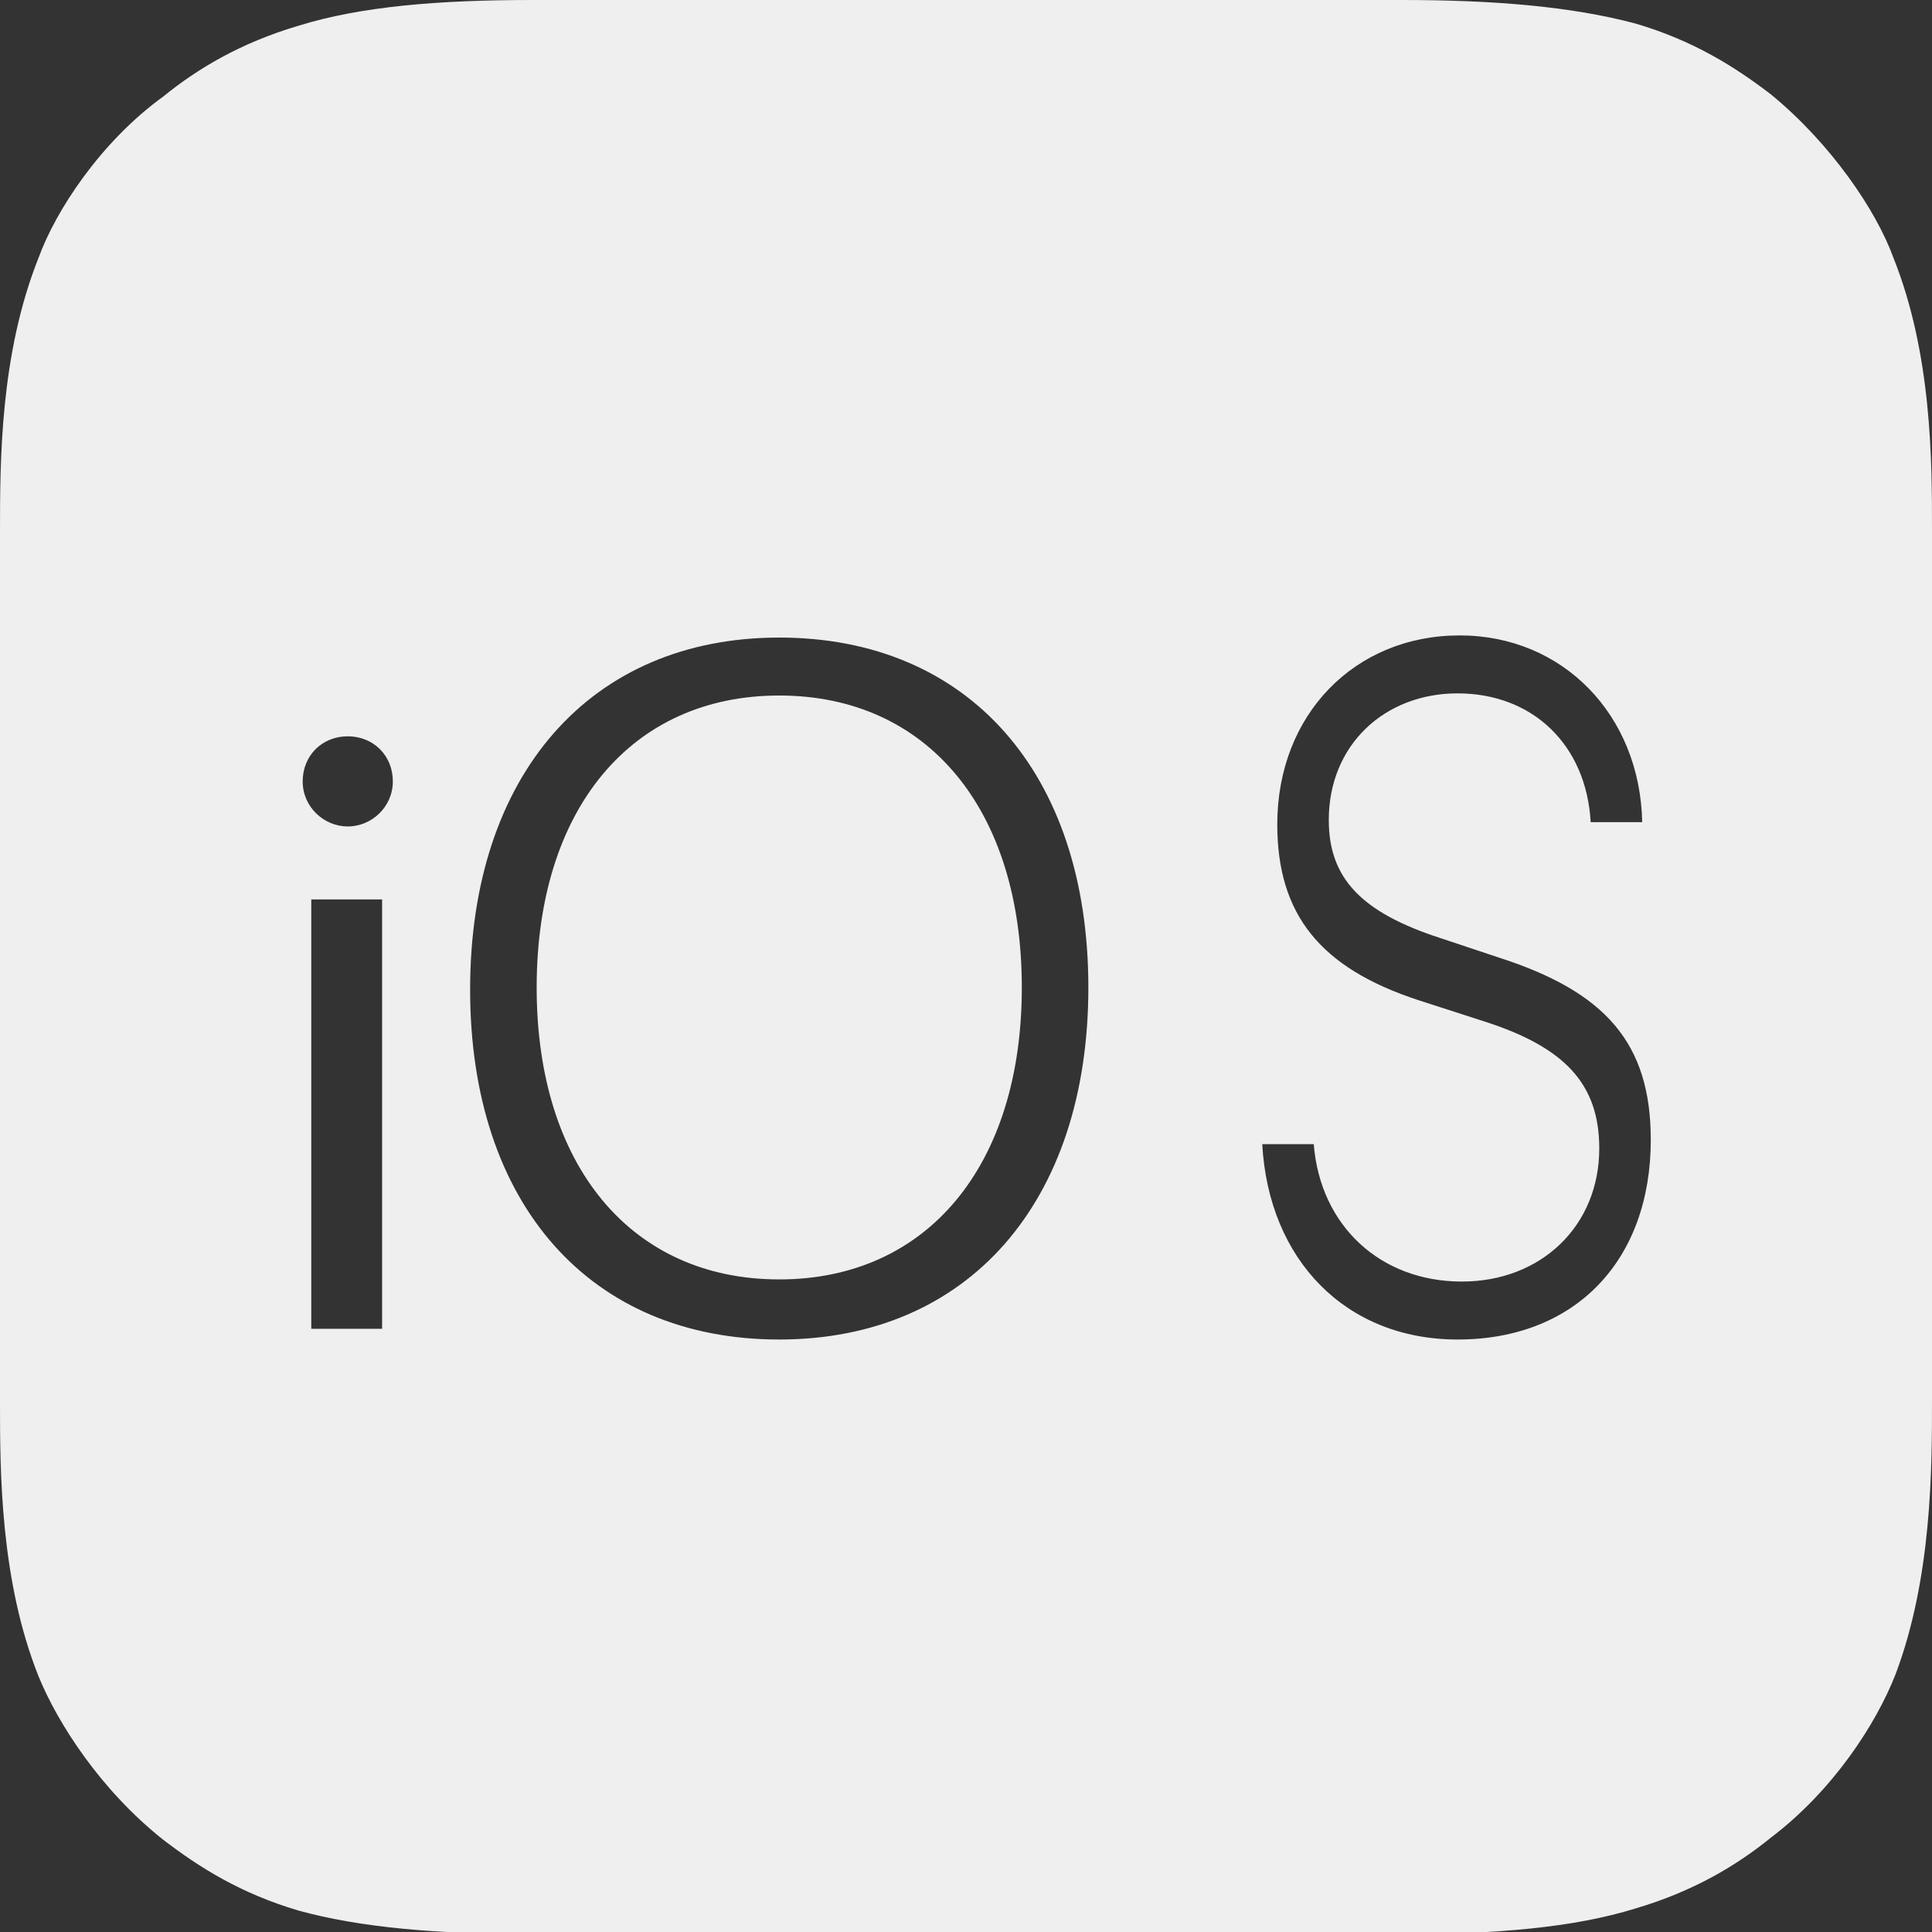 <?xml version="1.0" encoding="utf-8"?>
<!-- Generator: Adobe Illustrator 22.0.1, SVG Export Plug-In . SVG Version: 6.00 Build 0)  -->
<svg version="1.1" id="Слой_1" xmlns="http://www.w3.org/2000/svg" xmlns:xlink="http://www.w3.org/1999/xlink" x="0px" y="0px"
	 viewBox="0 0 90 90" style="enable-background:new 0 0 90 90;" xml:space="preserve">
<rect x="0" y="0" width="90" height="90" fill="#333333" stroke="none"/>
<style type="text/css">
	.st0{fill:#EFEFEF;}
</style>
<path class="st0" d="M88.2,12c-0.8-2.2-2.9-5.3-5.7-7.6c-1.7-1.3-3.6-2.5-6.3-3.3C73.2,0.3,69.6,0,65.3,0H24.8
	c-4.4,0-8,0.3-10.9,1.2c-2.7,0.8-4.7,2-6.3,3.3C4.7,6.6,2.6,9.8,1.8,12C0,16.5,0,21.5,0,24.8v40.5c0,3.2,0,8.3,1.8,12.8
	c0.9,2.2,2.9,5.3,5.8,7.6c1.7,1.3,3.6,2.5,6.3,3.3c2.9,0.8,6.5,1.1,10.9,1.1h40.5c4.4,0,8-0.3,10.9-1.2c2.7-0.8,4.7-2,6.3-3.3
	c2.9-2.2,4.9-5.3,5.8-7.6C90,73.5,90,68.4,90,65.2V24.7C90,21.5,90,16.5,88.2,12L88.2,12z M17.8,61.9h-3.3v-20h3.3V61.9z M16.2,38.5
	c-1.1,0-2.1-0.9-2.1-2.1s0.9-2.1,2.1-2.1s2.1,0.9,2.1,2.1C18.3,37.6,17.3,38.5,16.2,38.5z M36.3,62.4c-8.8,0-14.4-6.3-14.4-16.3
	s5.6-16.4,14.4-16.4S50.7,36,50.7,46S45.1,62.4,36.3,62.4z M67.9,62.4c-5.2,0-8.8-3.7-9.1-9.1h2.4c0.3,3.8,3.1,6.4,6.9,6.4
	c3.7,0,6.4-2.6,6.4-6.2c0-3-1.6-4.7-5.3-5.9l-3.1-1c-4.6-1.5-6.6-4-6.6-8.2c0-5.1,3.6-8.8,8.5-8.8c4.8,0,8.4,3.7,8.5,8.7h-2.4
	c-0.2-3.6-2.7-6-6.2-6c-3.4,0-6,2.4-6,5.9c0,2.7,1.5,4.3,5.2,5.5l2.7,0.9c5,1.6,7.1,4,7.1,8.5C76.9,58.7,73.4,62.4,67.9,62.4
	L67.9,62.4z M47.6,46c0,8.3-4.4,13.6-11.3,13.6S25,54.3,25,46c0-8.3,4.4-13.6,11.3-13.6S47.6,37.7,47.6,46z"/>
</svg>
